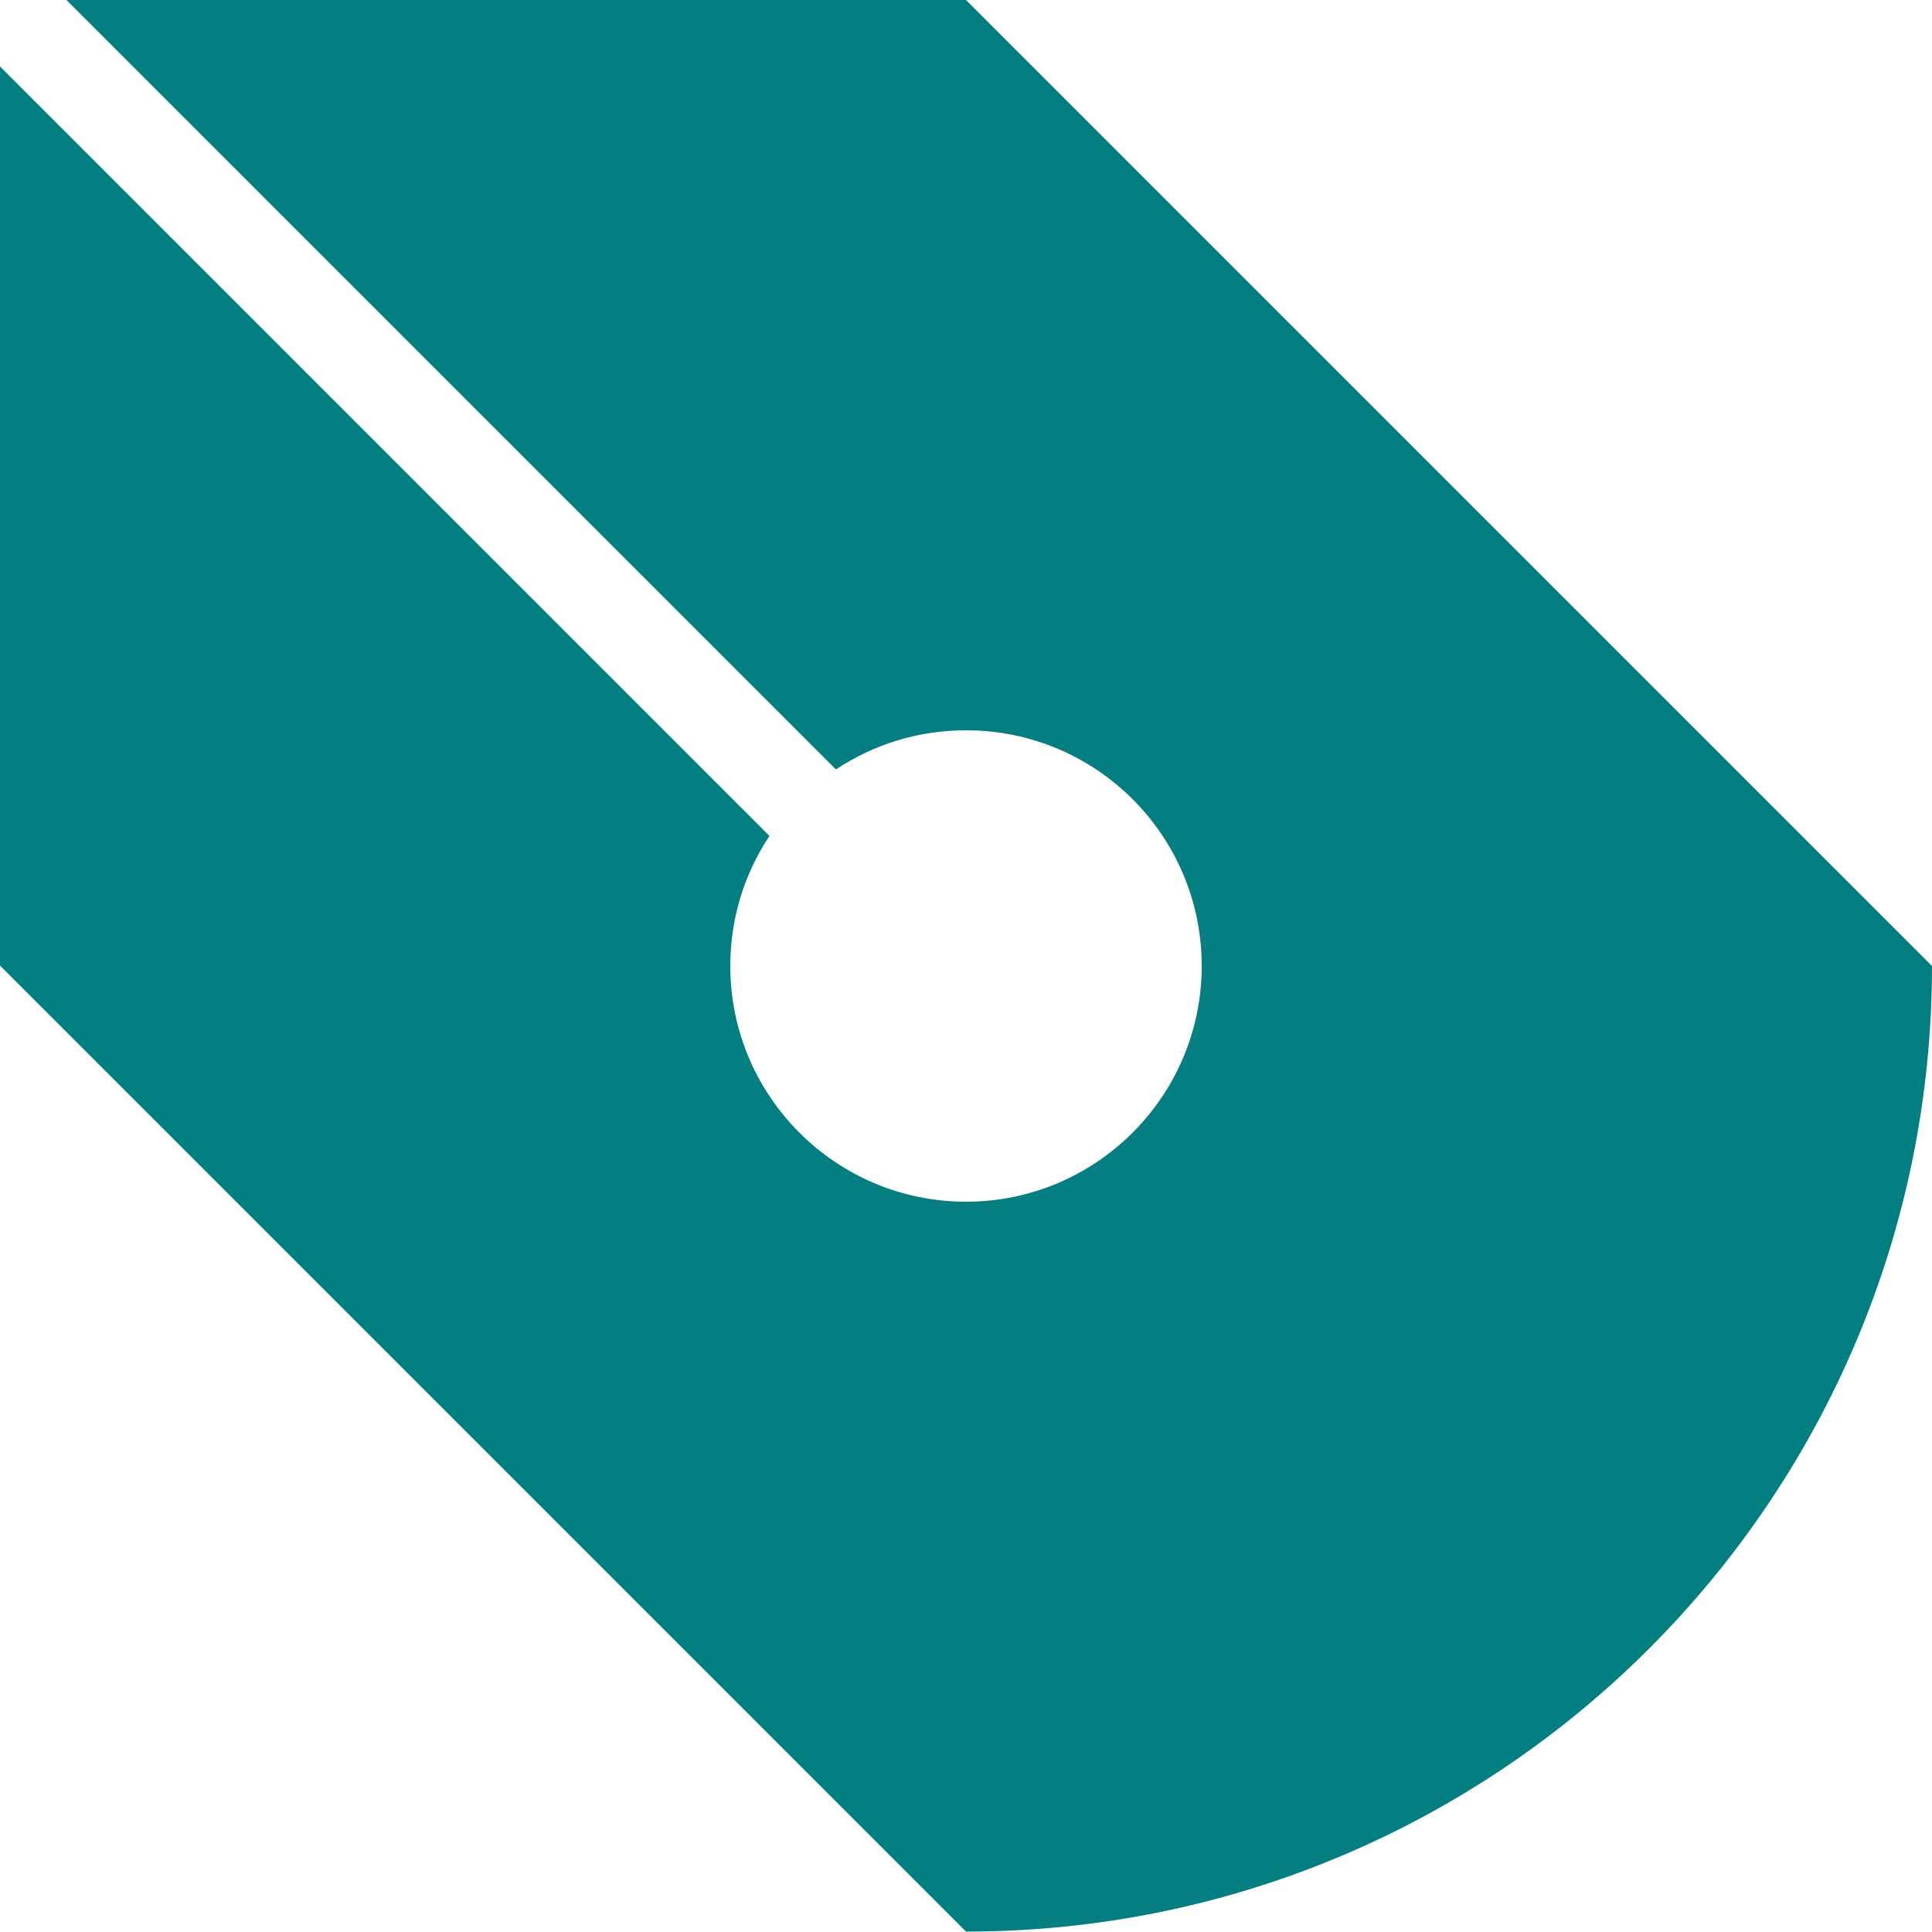 <?xml version="1.0" encoding="UTF-8"?> <svg xmlns="http://www.w3.org/2000/svg" id="Ebene_1" version="1.1" viewBox="0 0 45.9 45.9"><defs><style> .st0 { fill: #037e81; fill-rule: evenodd; } </style></defs><path class="st0" d="M45.9,22.95L22.95,0H1.58l18.28,18.28c.89-.59,1.95-.93,3.09-.93,3.1,0,5.6,2.51,5.6,5.6s-2.51,5.6-5.6,5.6-5.6-2.51-5.6-5.6c0-1.14.34-2.2.93-3.09L0,1.58v21.36l22.95,22.95c12.67,0,22.95-10.27,22.95-22.95Z"></path></svg> 